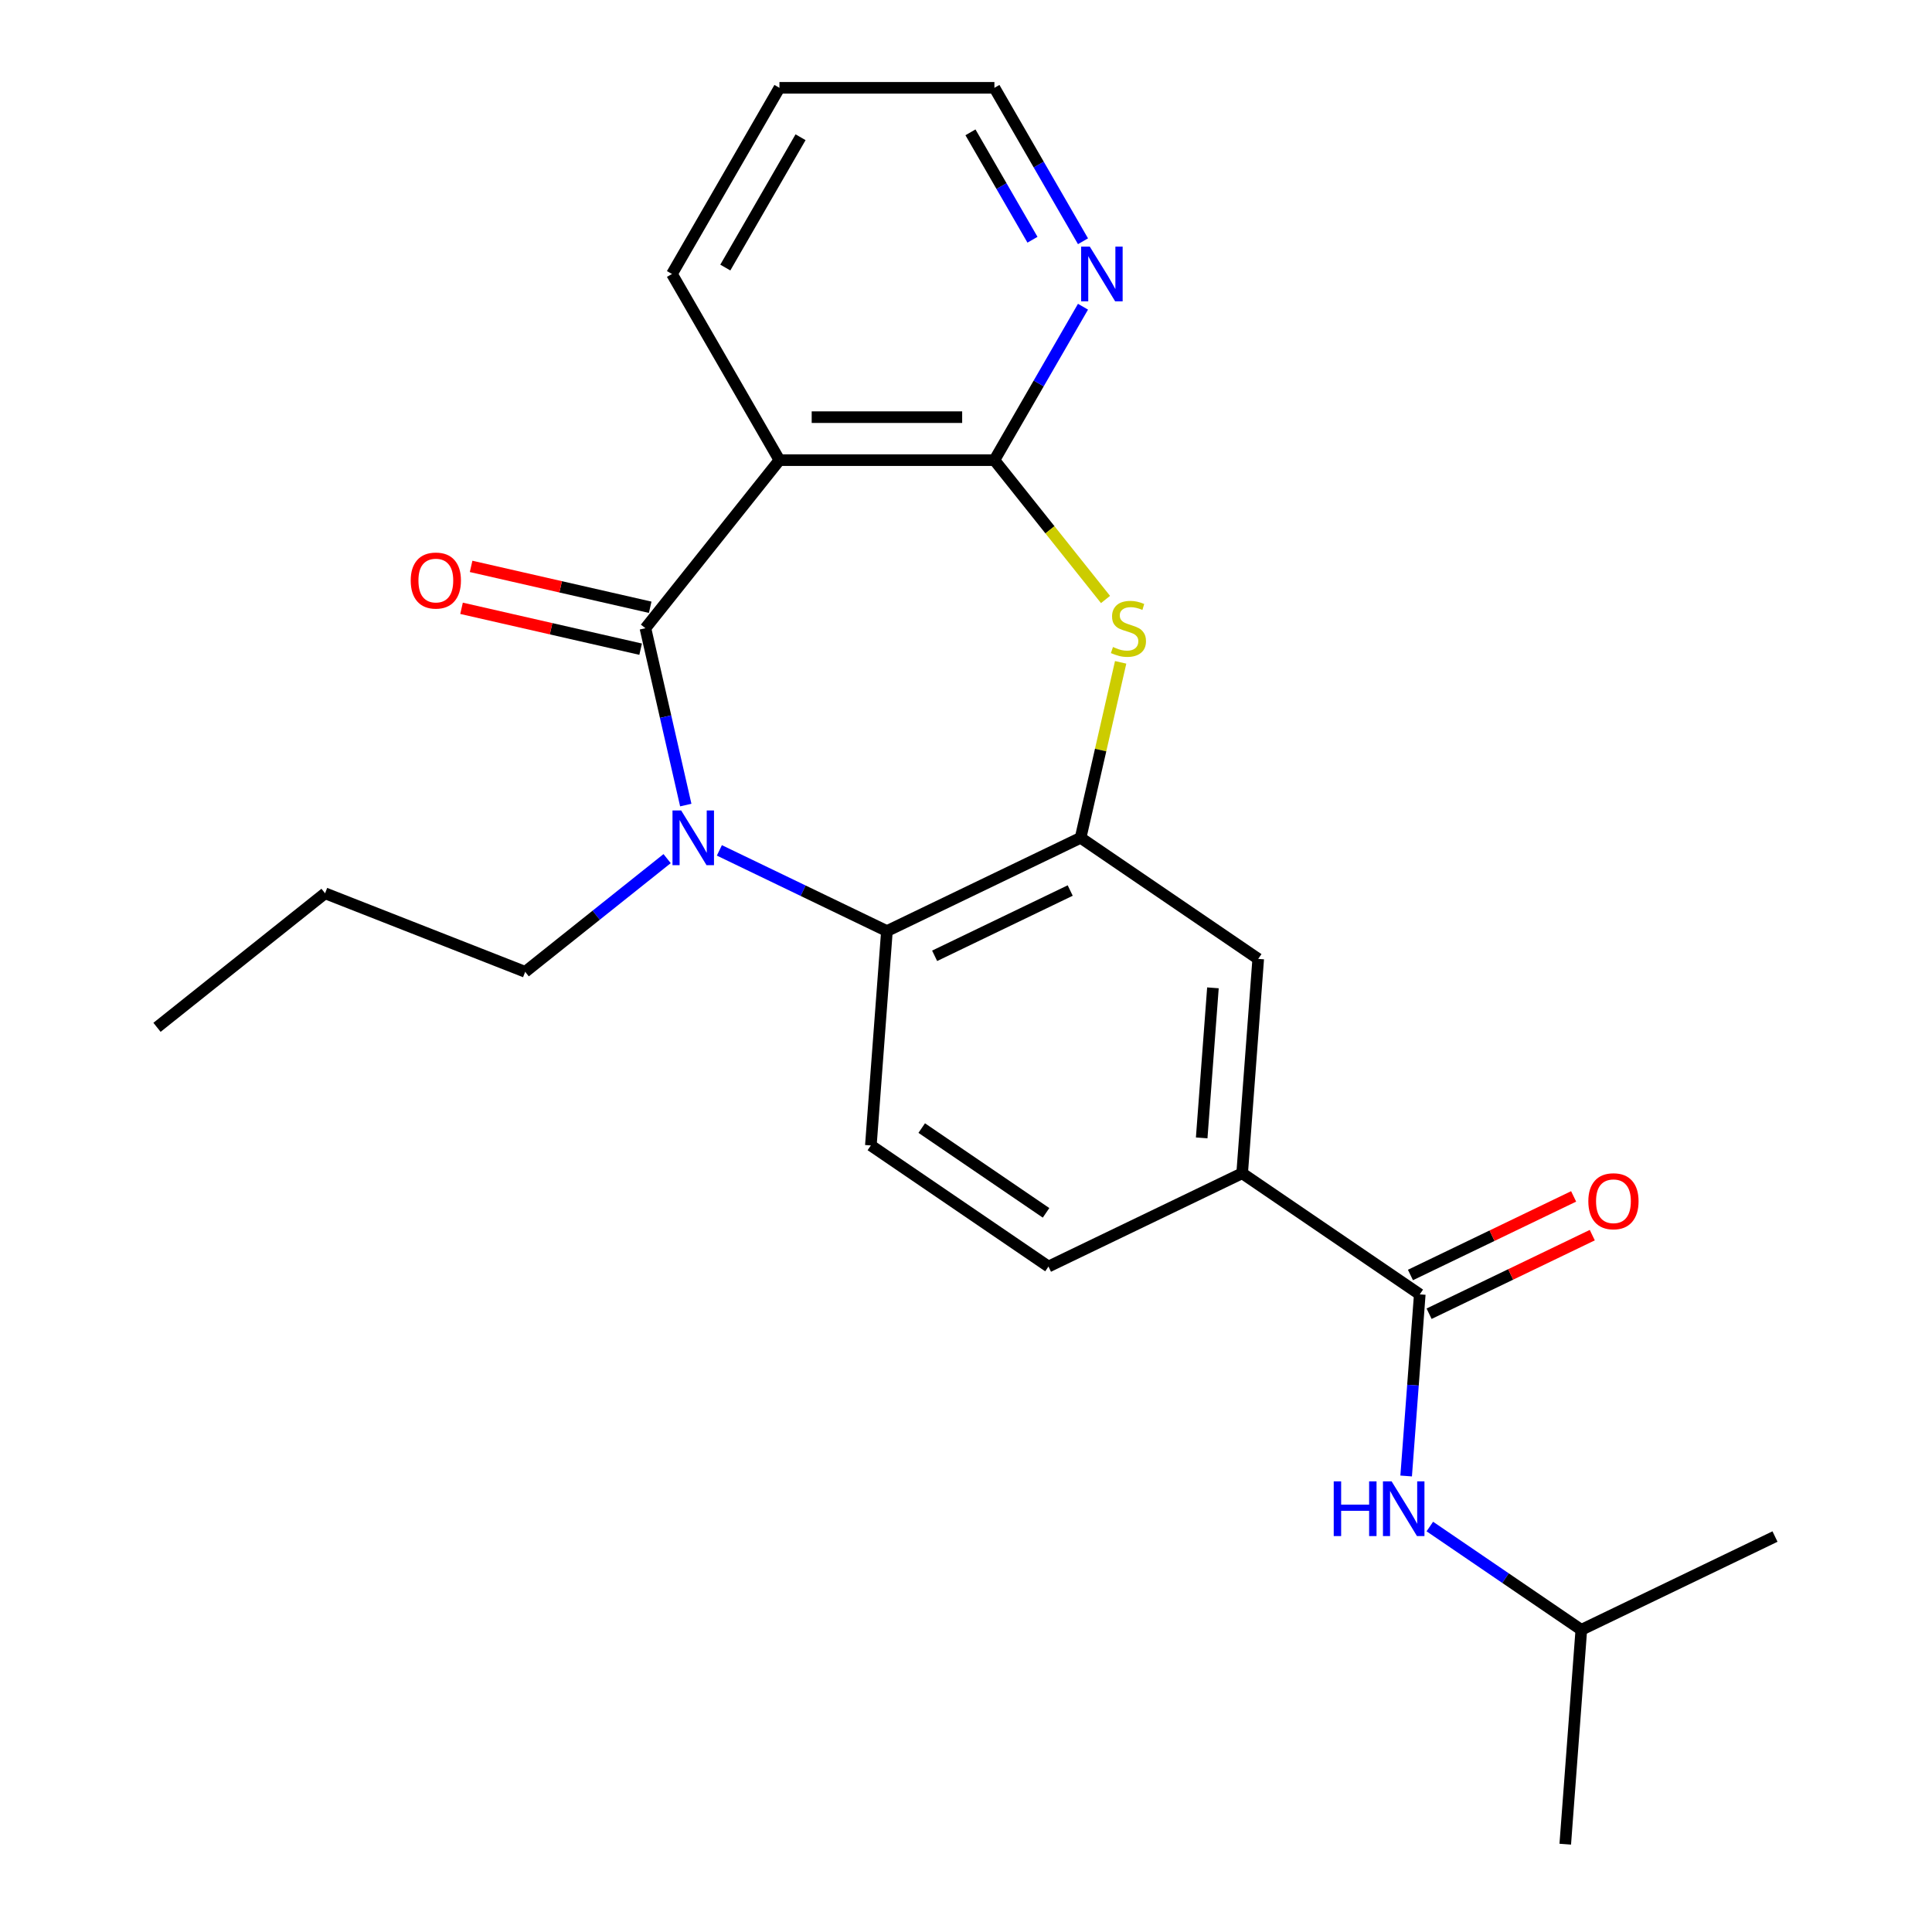 <?xml version='1.0' encoding='iso-8859-1'?>
<svg version='1.1' baseProfile='full'
              xmlns='http://www.w3.org/2000/svg'
                      xmlns:rdkit='http://www.rdkit.org/xml'
                      xmlns:xlink='http://www.w3.org/1999/xlink'
                  xml:space='preserve'
width='1000px' height='1000px' viewBox='0 0 1000 1000'>
<!-- END OF HEADER -->
<rect style='opacity:1.0;fill:#FFFFFF;stroke:none' width='1000' height='1000' x='0' y='0'> </rect>
<path class='bond-0' d='M 334.064,325.166 L 344.51,370.933' style='fill:none;fill-rule:evenodd;stroke:#000000;stroke-width:6px;stroke-linecap:butt;stroke-linejoin:miter;stroke-opacity:1' />
<path class='bond-0' d='M 344.51,370.933 L 354.957,416.701' style='fill:none;fill-rule:evenodd;stroke:#0000FF;stroke-width:6px;stroke-linecap:butt;stroke-linejoin:miter;stroke-opacity:1' />
<path class='bond-1' d='M 334.064,325.166 L 403.438,238.174' style='fill:none;fill-rule:evenodd;stroke:#000000;stroke-width:6px;stroke-linecap:butt;stroke-linejoin:miter;stroke-opacity:1' />
<path class='bond-12' d='M 336.54,314.318 L 290.193,303.74' style='fill:none;fill-rule:evenodd;stroke:#000000;stroke-width:6px;stroke-linecap:butt;stroke-linejoin:miter;stroke-opacity:1' />
<path class='bond-12' d='M 290.193,303.74 L 243.845,293.161' style='fill:none;fill-rule:evenodd;stroke:#FF0000;stroke-width:6px;stroke-linecap:butt;stroke-linejoin:miter;stroke-opacity:1' />
<path class='bond-12' d='M 331.588,336.013 L 285.241,325.435' style='fill:none;fill-rule:evenodd;stroke:#000000;stroke-width:6px;stroke-linecap:butt;stroke-linejoin:miter;stroke-opacity:1' />
<path class='bond-12' d='M 285.241,325.435 L 238.893,314.856' style='fill:none;fill-rule:evenodd;stroke:#FF0000;stroke-width:6px;stroke-linecap:butt;stroke-linejoin:miter;stroke-opacity:1' />
<path class='bond-5' d='M 372.345,440.154 L 415.708,461.037' style='fill:none;fill-rule:evenodd;stroke:#0000FF;stroke-width:6px;stroke-linecap:butt;stroke-linejoin:miter;stroke-opacity:1' />
<path class='bond-5' d='M 415.708,461.037 L 459.071,481.92' style='fill:none;fill-rule:evenodd;stroke:#000000;stroke-width:6px;stroke-linecap:butt;stroke-linejoin:miter;stroke-opacity:1' />
<path class='bond-15' d='M 345.302,444.426 L 308.567,473.721' style='fill:none;fill-rule:evenodd;stroke:#0000FF;stroke-width:6px;stroke-linecap:butt;stroke-linejoin:miter;stroke-opacity:1' />
<path class='bond-15' d='M 308.567,473.721 L 271.832,503.016' style='fill:none;fill-rule:evenodd;stroke:#000000;stroke-width:6px;stroke-linecap:butt;stroke-linejoin:miter;stroke-opacity:1' />
<path class='bond-2' d='M 403.438,238.174 L 514.705,238.174' style='fill:none;fill-rule:evenodd;stroke:#000000;stroke-width:6px;stroke-linecap:butt;stroke-linejoin:miter;stroke-opacity:1' />
<path class='bond-2' d='M 420.128,215.921 L 498.015,215.921' style='fill:none;fill-rule:evenodd;stroke:#000000;stroke-width:6px;stroke-linecap:butt;stroke-linejoin:miter;stroke-opacity:1' />
<path class='bond-16' d='M 403.438,238.174 L 347.805,141.814' style='fill:none;fill-rule:evenodd;stroke:#000000;stroke-width:6px;stroke-linecap:butt;stroke-linejoin:miter;stroke-opacity:1' />
<path class='bond-3' d='M 514.705,238.174 L 543.461,274.233' style='fill:none;fill-rule:evenodd;stroke:#000000;stroke-width:6px;stroke-linecap:butt;stroke-linejoin:miter;stroke-opacity:1' />
<path class='bond-3' d='M 543.461,274.233 L 572.216,310.292' style='fill:none;fill-rule:evenodd;stroke:#CCCC00;stroke-width:6px;stroke-linecap:butt;stroke-linejoin:miter;stroke-opacity:1' />
<path class='bond-11' d='M 514.705,238.174 L 537.631,198.465' style='fill:none;fill-rule:evenodd;stroke:#000000;stroke-width:6px;stroke-linecap:butt;stroke-linejoin:miter;stroke-opacity:1' />
<path class='bond-11' d='M 537.631,198.465 L 560.557,158.756' style='fill:none;fill-rule:evenodd;stroke:#0000FF;stroke-width:6px;stroke-linecap:butt;stroke-linejoin:miter;stroke-opacity:1' />
<path class='bond-24' d='M 580.047,342.827 L 569.683,388.235' style='fill:none;fill-rule:evenodd;stroke:#CCCC00;stroke-width:6px;stroke-linecap:butt;stroke-linejoin:miter;stroke-opacity:1' />
<path class='bond-24' d='M 569.683,388.235 L 559.319,433.643' style='fill:none;fill-rule:evenodd;stroke:#000000;stroke-width:6px;stroke-linecap:butt;stroke-linejoin:miter;stroke-opacity:1' />
<path class='bond-4' d='M 559.319,433.643 L 459.071,481.92' style='fill:none;fill-rule:evenodd;stroke:#000000;stroke-width:6px;stroke-linecap:butt;stroke-linejoin:miter;stroke-opacity:1' />
<path class='bond-4' d='M 553.937,460.934 L 483.764,494.728' style='fill:none;fill-rule:evenodd;stroke:#000000;stroke-width:6px;stroke-linecap:butt;stroke-linejoin:miter;stroke-opacity:1' />
<path class='bond-8' d='M 559.319,433.643 L 651.252,496.321' style='fill:none;fill-rule:evenodd;stroke:#000000;stroke-width:6px;stroke-linecap:butt;stroke-linejoin:miter;stroke-opacity:1' />
<path class='bond-10' d='M 459.071,481.92 L 450.756,592.875' style='fill:none;fill-rule:evenodd;stroke:#000000;stroke-width:6px;stroke-linecap:butt;stroke-linejoin:miter;stroke-opacity:1' />
<path class='bond-6' d='M 734.87,669.956 L 642.937,607.277' style='fill:none;fill-rule:evenodd;stroke:#000000;stroke-width:6px;stroke-linecap:butt;stroke-linejoin:miter;stroke-opacity:1' />
<path class='bond-9' d='M 734.87,669.956 L 731.347,716.963' style='fill:none;fill-rule:evenodd;stroke:#000000;stroke-width:6px;stroke-linecap:butt;stroke-linejoin:miter;stroke-opacity:1' />
<path class='bond-9' d='M 731.347,716.963 L 727.824,763.97' style='fill:none;fill-rule:evenodd;stroke:#0000FF;stroke-width:6px;stroke-linecap:butt;stroke-linejoin:miter;stroke-opacity:1' />
<path class='bond-13' d='M 739.697,679.98 L 781.93,659.642' style='fill:none;fill-rule:evenodd;stroke:#000000;stroke-width:6px;stroke-linecap:butt;stroke-linejoin:miter;stroke-opacity:1' />
<path class='bond-13' d='M 781.93,659.642 L 824.163,639.304' style='fill:none;fill-rule:evenodd;stroke:#FF0000;stroke-width:6px;stroke-linecap:butt;stroke-linejoin:miter;stroke-opacity:1' />
<path class='bond-13' d='M 730.042,659.931 L 772.275,639.593' style='fill:none;fill-rule:evenodd;stroke:#000000;stroke-width:6px;stroke-linecap:butt;stroke-linejoin:miter;stroke-opacity:1' />
<path class='bond-13' d='M 772.275,639.593 L 814.508,619.254' style='fill:none;fill-rule:evenodd;stroke:#FF0000;stroke-width:6px;stroke-linecap:butt;stroke-linejoin:miter;stroke-opacity:1' />
<path class='bond-7' d='M 642.937,607.277 L 542.689,655.554' style='fill:none;fill-rule:evenodd;stroke:#000000;stroke-width:6px;stroke-linecap:butt;stroke-linejoin:miter;stroke-opacity:1' />
<path class='bond-26' d='M 642.937,607.277 L 651.252,496.321' style='fill:none;fill-rule:evenodd;stroke:#000000;stroke-width:6px;stroke-linecap:butt;stroke-linejoin:miter;stroke-opacity:1' />
<path class='bond-26' d='M 621.993,588.971 L 627.813,511.302' style='fill:none;fill-rule:evenodd;stroke:#000000;stroke-width:6px;stroke-linecap:butt;stroke-linejoin:miter;stroke-opacity:1' />
<path class='bond-17' d='M 740.076,790.13 L 779.282,816.86' style='fill:none;fill-rule:evenodd;stroke:#0000FF;stroke-width:6px;stroke-linecap:butt;stroke-linejoin:miter;stroke-opacity:1' />
<path class='bond-17' d='M 779.282,816.86 L 818.487,843.59' style='fill:none;fill-rule:evenodd;stroke:#000000;stroke-width:6px;stroke-linecap:butt;stroke-linejoin:miter;stroke-opacity:1' />
<path class='bond-14' d='M 450.756,592.875 L 542.689,655.554' style='fill:none;fill-rule:evenodd;stroke:#000000;stroke-width:6px;stroke-linecap:butt;stroke-linejoin:miter;stroke-opacity:1' />
<path class='bond-14' d='M 477.082,583.89 L 541.435,627.765' style='fill:none;fill-rule:evenodd;stroke:#000000;stroke-width:6px;stroke-linecap:butt;stroke-linejoin:miter;stroke-opacity:1' />
<path class='bond-25' d='M 560.557,124.873 L 537.631,85.164' style='fill:none;fill-rule:evenodd;stroke:#0000FF;stroke-width:6px;stroke-linecap:butt;stroke-linejoin:miter;stroke-opacity:1' />
<path class='bond-25' d='M 537.631,85.164 L 514.705,45.455' style='fill:none;fill-rule:evenodd;stroke:#000000;stroke-width:6px;stroke-linecap:butt;stroke-linejoin:miter;stroke-opacity:1' />
<path class='bond-25' d='M 534.407,124.087 L 518.359,96.29' style='fill:none;fill-rule:evenodd;stroke:#0000FF;stroke-width:6px;stroke-linecap:butt;stroke-linejoin:miter;stroke-opacity:1' />
<path class='bond-25' d='M 518.359,96.29 L 502.31,68.494' style='fill:none;fill-rule:evenodd;stroke:#000000;stroke-width:6px;stroke-linecap:butt;stroke-linejoin:miter;stroke-opacity:1' />
<path class='bond-19' d='M 271.832,503.016 L 168.256,462.366' style='fill:none;fill-rule:evenodd;stroke:#000000;stroke-width:6px;stroke-linecap:butt;stroke-linejoin:miter;stroke-opacity:1' />
<path class='bond-20' d='M 347.805,141.814 L 403.438,45.455' style='fill:none;fill-rule:evenodd;stroke:#000000;stroke-width:6px;stroke-linecap:butt;stroke-linejoin:miter;stroke-opacity:1' />
<path class='bond-20' d='M 375.422,138.487 L 414.365,71.035' style='fill:none;fill-rule:evenodd;stroke:#000000;stroke-width:6px;stroke-linecap:butt;stroke-linejoin:miter;stroke-opacity:1' />
<path class='bond-21' d='M 818.487,843.59 L 810.173,954.545' style='fill:none;fill-rule:evenodd;stroke:#000000;stroke-width:6px;stroke-linecap:butt;stroke-linejoin:miter;stroke-opacity:1' />
<path class='bond-22' d='M 818.487,843.59 L 918.735,795.313' style='fill:none;fill-rule:evenodd;stroke:#000000;stroke-width:6px;stroke-linecap:butt;stroke-linejoin:miter;stroke-opacity:1' />
<path class='bond-18' d='M 514.705,45.455 L 403.438,45.455' style='fill:none;fill-rule:evenodd;stroke:#000000;stroke-width:6px;stroke-linecap:butt;stroke-linejoin:miter;stroke-opacity:1' />
<path class='bond-23' d='M 168.256,462.366 L 81.265,531.74' style='fill:none;fill-rule:evenodd;stroke:#000000;stroke-width:6px;stroke-linecap:butt;stroke-linejoin:miter;stroke-opacity:1' />
<path  class='atom-1' d='M 352.563 419.483
L 361.843 434.483
Q 362.763 435.963, 364.243 438.643
Q 365.723 441.323, 365.803 441.483
L 365.803 419.483
L 369.563 419.483
L 369.563 447.803
L 365.683 447.803
L 355.723 431.403
Q 354.563 429.483, 353.323 427.283
Q 352.123 425.083, 351.763 424.403
L 351.763 447.803
L 348.083 447.803
L 348.083 419.483
L 352.563 419.483
' fill='#0000FF'/>
<path  class='atom-4' d='M 576.078 334.886
Q 576.398 335.006, 577.718 335.566
Q 579.038 336.126, 580.478 336.486
Q 581.958 336.806, 583.398 336.806
Q 586.078 336.806, 587.638 335.526
Q 589.198 334.206, 589.198 331.926
Q 589.198 330.366, 588.398 329.406
Q 587.638 328.446, 586.438 327.926
Q 585.238 327.406, 583.238 326.806
Q 580.718 326.046, 579.198 325.326
Q 577.718 324.606, 576.638 323.086
Q 575.598 321.566, 575.598 319.006
Q 575.598 315.446, 577.998 313.246
Q 580.438 311.046, 585.238 311.046
Q 588.518 311.046, 592.238 312.606
L 591.318 315.686
Q 587.918 314.286, 585.358 314.286
Q 582.598 314.286, 581.078 315.446
Q 579.558 316.566, 579.598 318.526
Q 579.598 320.046, 580.358 320.966
Q 581.158 321.886, 582.278 322.406
Q 583.438 322.926, 585.358 323.526
Q 587.918 324.326, 589.438 325.126
Q 590.958 325.926, 592.038 327.566
Q 593.158 329.166, 593.158 331.926
Q 593.158 335.846, 590.518 337.966
Q 587.918 340.046, 583.558 340.046
Q 581.038 340.046, 579.118 339.486
Q 577.238 338.966, 574.998 338.046
L 576.078 334.886
' fill='#CCCC00'/>
<path  class='atom-10' d='M 690.335 766.751
L 694.175 766.751
L 694.175 778.791
L 708.655 778.791
L 708.655 766.751
L 712.495 766.751
L 712.495 795.071
L 708.655 795.071
L 708.655 781.991
L 694.175 781.991
L 694.175 795.071
L 690.335 795.071
L 690.335 766.751
' fill='#0000FF'/>
<path  class='atom-10' d='M 720.295 766.751
L 729.575 781.751
Q 730.495 783.231, 731.975 785.911
Q 733.455 788.591, 733.535 788.751
L 733.535 766.751
L 737.295 766.751
L 737.295 795.071
L 733.415 795.071
L 723.455 778.671
Q 722.295 776.751, 721.055 774.551
Q 719.855 772.351, 719.495 771.671
L 719.495 795.071
L 715.815 795.071
L 715.815 766.751
L 720.295 766.751
' fill='#0000FF'/>
<path  class='atom-12' d='M 564.078 127.654
L 573.358 142.654
Q 574.278 144.134, 575.758 146.814
Q 577.238 149.494, 577.318 149.654
L 577.318 127.654
L 581.078 127.654
L 581.078 155.974
L 577.198 155.974
L 567.238 139.574
Q 566.078 137.654, 564.838 135.454
Q 563.638 133.254, 563.278 132.574
L 563.278 155.974
L 559.598 155.974
L 559.598 127.654
L 564.078 127.654
' fill='#0000FF'/>
<path  class='atom-13' d='M 212.587 300.487
Q 212.587 293.687, 215.947 289.887
Q 219.307 286.087, 225.587 286.087
Q 231.867 286.087, 235.227 289.887
Q 238.587 293.687, 238.587 300.487
Q 238.587 307.367, 235.187 311.287
Q 231.787 315.167, 225.587 315.167
Q 219.347 315.167, 215.947 311.287
Q 212.587 307.407, 212.587 300.487
M 225.587 311.967
Q 229.907 311.967, 232.227 309.087
Q 234.587 306.167, 234.587 300.487
Q 234.587 294.927, 232.227 292.127
Q 229.907 289.287, 225.587 289.287
Q 221.267 289.287, 218.907 292.087
Q 216.587 294.887, 216.587 300.487
Q 216.587 306.207, 218.907 309.087
Q 221.267 311.967, 225.587 311.967
' fill='#FF0000'/>
<path  class='atom-14' d='M 822.117 621.759
Q 822.117 614.959, 825.477 611.159
Q 828.837 607.359, 835.117 607.359
Q 841.397 607.359, 844.757 611.159
Q 848.117 614.959, 848.117 621.759
Q 848.117 628.639, 844.717 632.559
Q 841.317 636.439, 835.117 636.439
Q 828.877 636.439, 825.477 632.559
Q 822.117 628.679, 822.117 621.759
M 835.117 633.239
Q 839.437 633.239, 841.757 630.359
Q 844.117 627.439, 844.117 621.759
Q 844.117 616.199, 841.757 613.399
Q 839.437 610.559, 835.117 610.559
Q 830.797 610.559, 828.437 613.359
Q 826.117 616.159, 826.117 621.759
Q 826.117 627.479, 828.437 630.359
Q 830.797 633.239, 835.117 633.239
' fill='#FF0000'/>
</svg>
